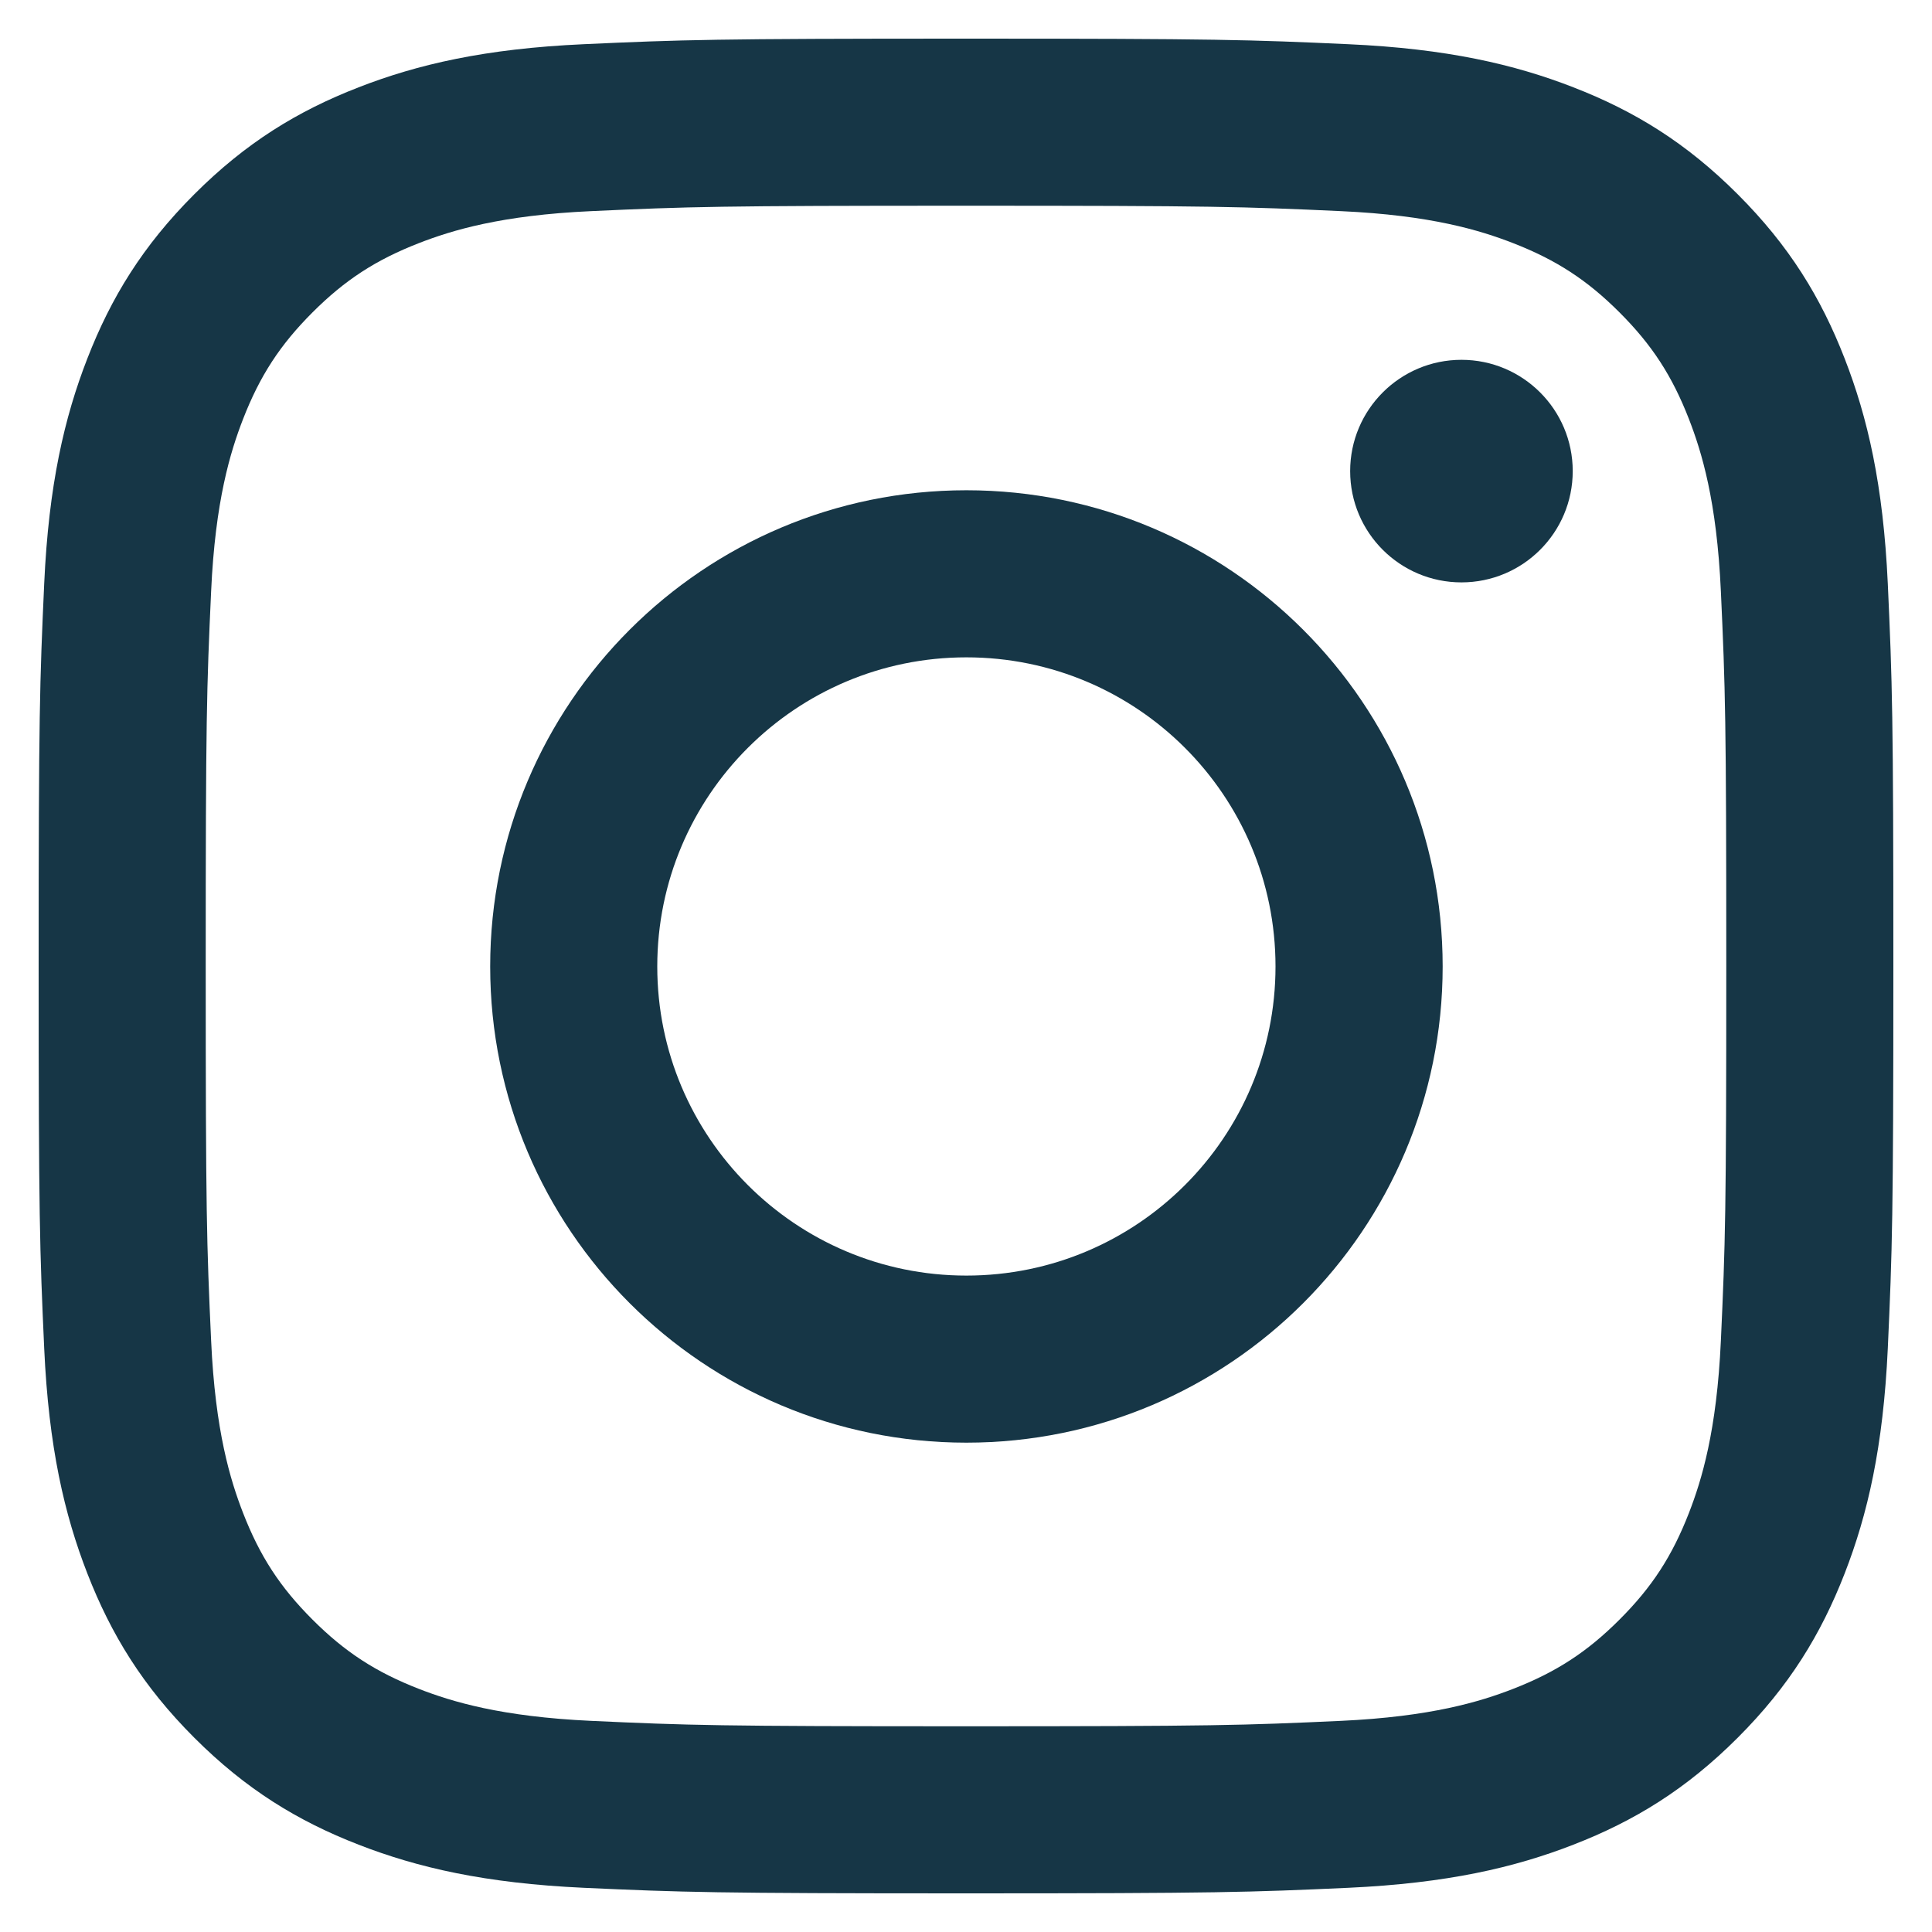 <svg width="25" height="25" viewBox="0 0 25 25" fill="none" xmlns="http://www.w3.org/2000/svg">
<g clip-path="url(#clip0_3045_94)">
<path d="M12.5 2.662C15.704 2.662 16.084 2.674 17.349 2.732C18.519 2.785 19.154 2.981 19.577 3.145C20.137 3.363 20.537 3.623 20.957 4.043C21.377 4.463 21.637 4.863 21.855 5.423C22.019 5.846 22.215 6.481 22.268 7.651C22.326 8.916 22.338 9.296 22.338 12.5C22.338 15.704 22.326 16.084 22.268 17.349C22.215 18.519 22.019 19.154 21.855 19.577C21.637 20.137 21.377 20.537 20.957 20.957C20.537 21.377 20.137 21.637 19.577 21.855C19.154 22.019 18.519 22.214 17.349 22.268C16.084 22.326 15.704 22.338 12.5 22.338C9.296 22.338 8.916 22.326 7.651 22.268C6.481 22.214 5.846 22.019 5.423 21.855C4.863 21.637 4.463 21.377 4.043 20.957C3.623 20.537 3.363 20.137 3.145 19.577C2.981 19.154 2.785 18.519 2.732 17.349C2.674 16.084 2.662 15.704 2.662 12.5C2.662 9.296 2.674 8.916 2.732 7.651C2.785 6.481 2.981 5.846 3.145 5.423C3.363 4.863 3.623 4.463 4.043 4.043C4.463 3.623 4.863 3.363 5.423 3.145C5.846 2.981 6.481 2.785 7.651 2.732C8.916 2.674 9.296 2.662 12.5 2.662ZM12.5 0.5C9.241 0.5 8.832 0.514 7.552 0.572C6.275 0.63 5.403 0.833 4.64 1.13C3.85 1.437 3.181 1.847 2.514 2.514C1.847 3.181 1.437 3.85 1.13 4.64C0.833 5.403 0.63 6.275 0.572 7.552C0.514 8.832 0.5 9.241 0.5 12.5C0.5 15.759 0.514 16.168 0.572 17.448C0.63 18.725 0.833 19.597 1.13 20.36C1.437 21.149 1.847 21.819 2.514 22.486C3.181 23.153 3.85 23.563 4.64 23.87C5.403 24.167 6.275 24.369 7.552 24.428C8.832 24.486 9.241 24.5 12.5 24.5C15.759 24.5 16.168 24.486 17.448 24.428C18.725 24.369 19.597 24.167 20.36 23.87C21.15 23.563 21.819 23.153 22.486 22.486C23.153 21.819 23.563 21.149 23.87 20.36C24.167 19.597 24.369 18.725 24.428 17.448C24.486 16.168 24.5 15.759 24.5 12.5C24.5 9.241 24.486 8.832 24.428 7.552C24.369 6.275 24.167 5.403 23.87 4.64C23.563 3.85 23.153 3.181 22.486 2.514C21.819 1.847 21.15 1.437 20.36 1.13C19.597 0.833 18.725 0.63 17.448 0.572C16.168 0.514 15.759 0.5 12.5 0.5Z" fill="#163646"/>
<path d="M12.505 6.344C9.102 6.344 6.343 9.103 6.343 12.506C6.343 15.909 9.102 18.668 12.505 18.668C15.909 18.668 18.668 15.909 18.668 12.506C18.668 9.103 15.909 6.344 12.505 6.344ZM12.505 16.506C10.296 16.506 8.505 14.715 8.505 12.506C8.505 10.297 10.296 8.506 12.505 8.506C14.715 8.506 16.505 10.297 16.505 12.506C16.505 14.715 14.715 16.506 12.505 16.506Z" fill="#163646"/>
<path d="M20.351 6.096C20.351 6.892 19.706 7.536 18.911 7.536C18.116 7.536 17.471 6.892 17.471 6.096C17.471 5.301 18.116 4.656 18.911 4.656C19.706 4.656 20.351 5.301 20.351 6.096Z" fill="#163646"/>
</g>
<defs>
<clipPath id="clip0_3045_94">
<rect width="24" height="24" fill="white" transform="translate(0.5 0.5)"/>
</clipPath>
</defs>
</svg>
